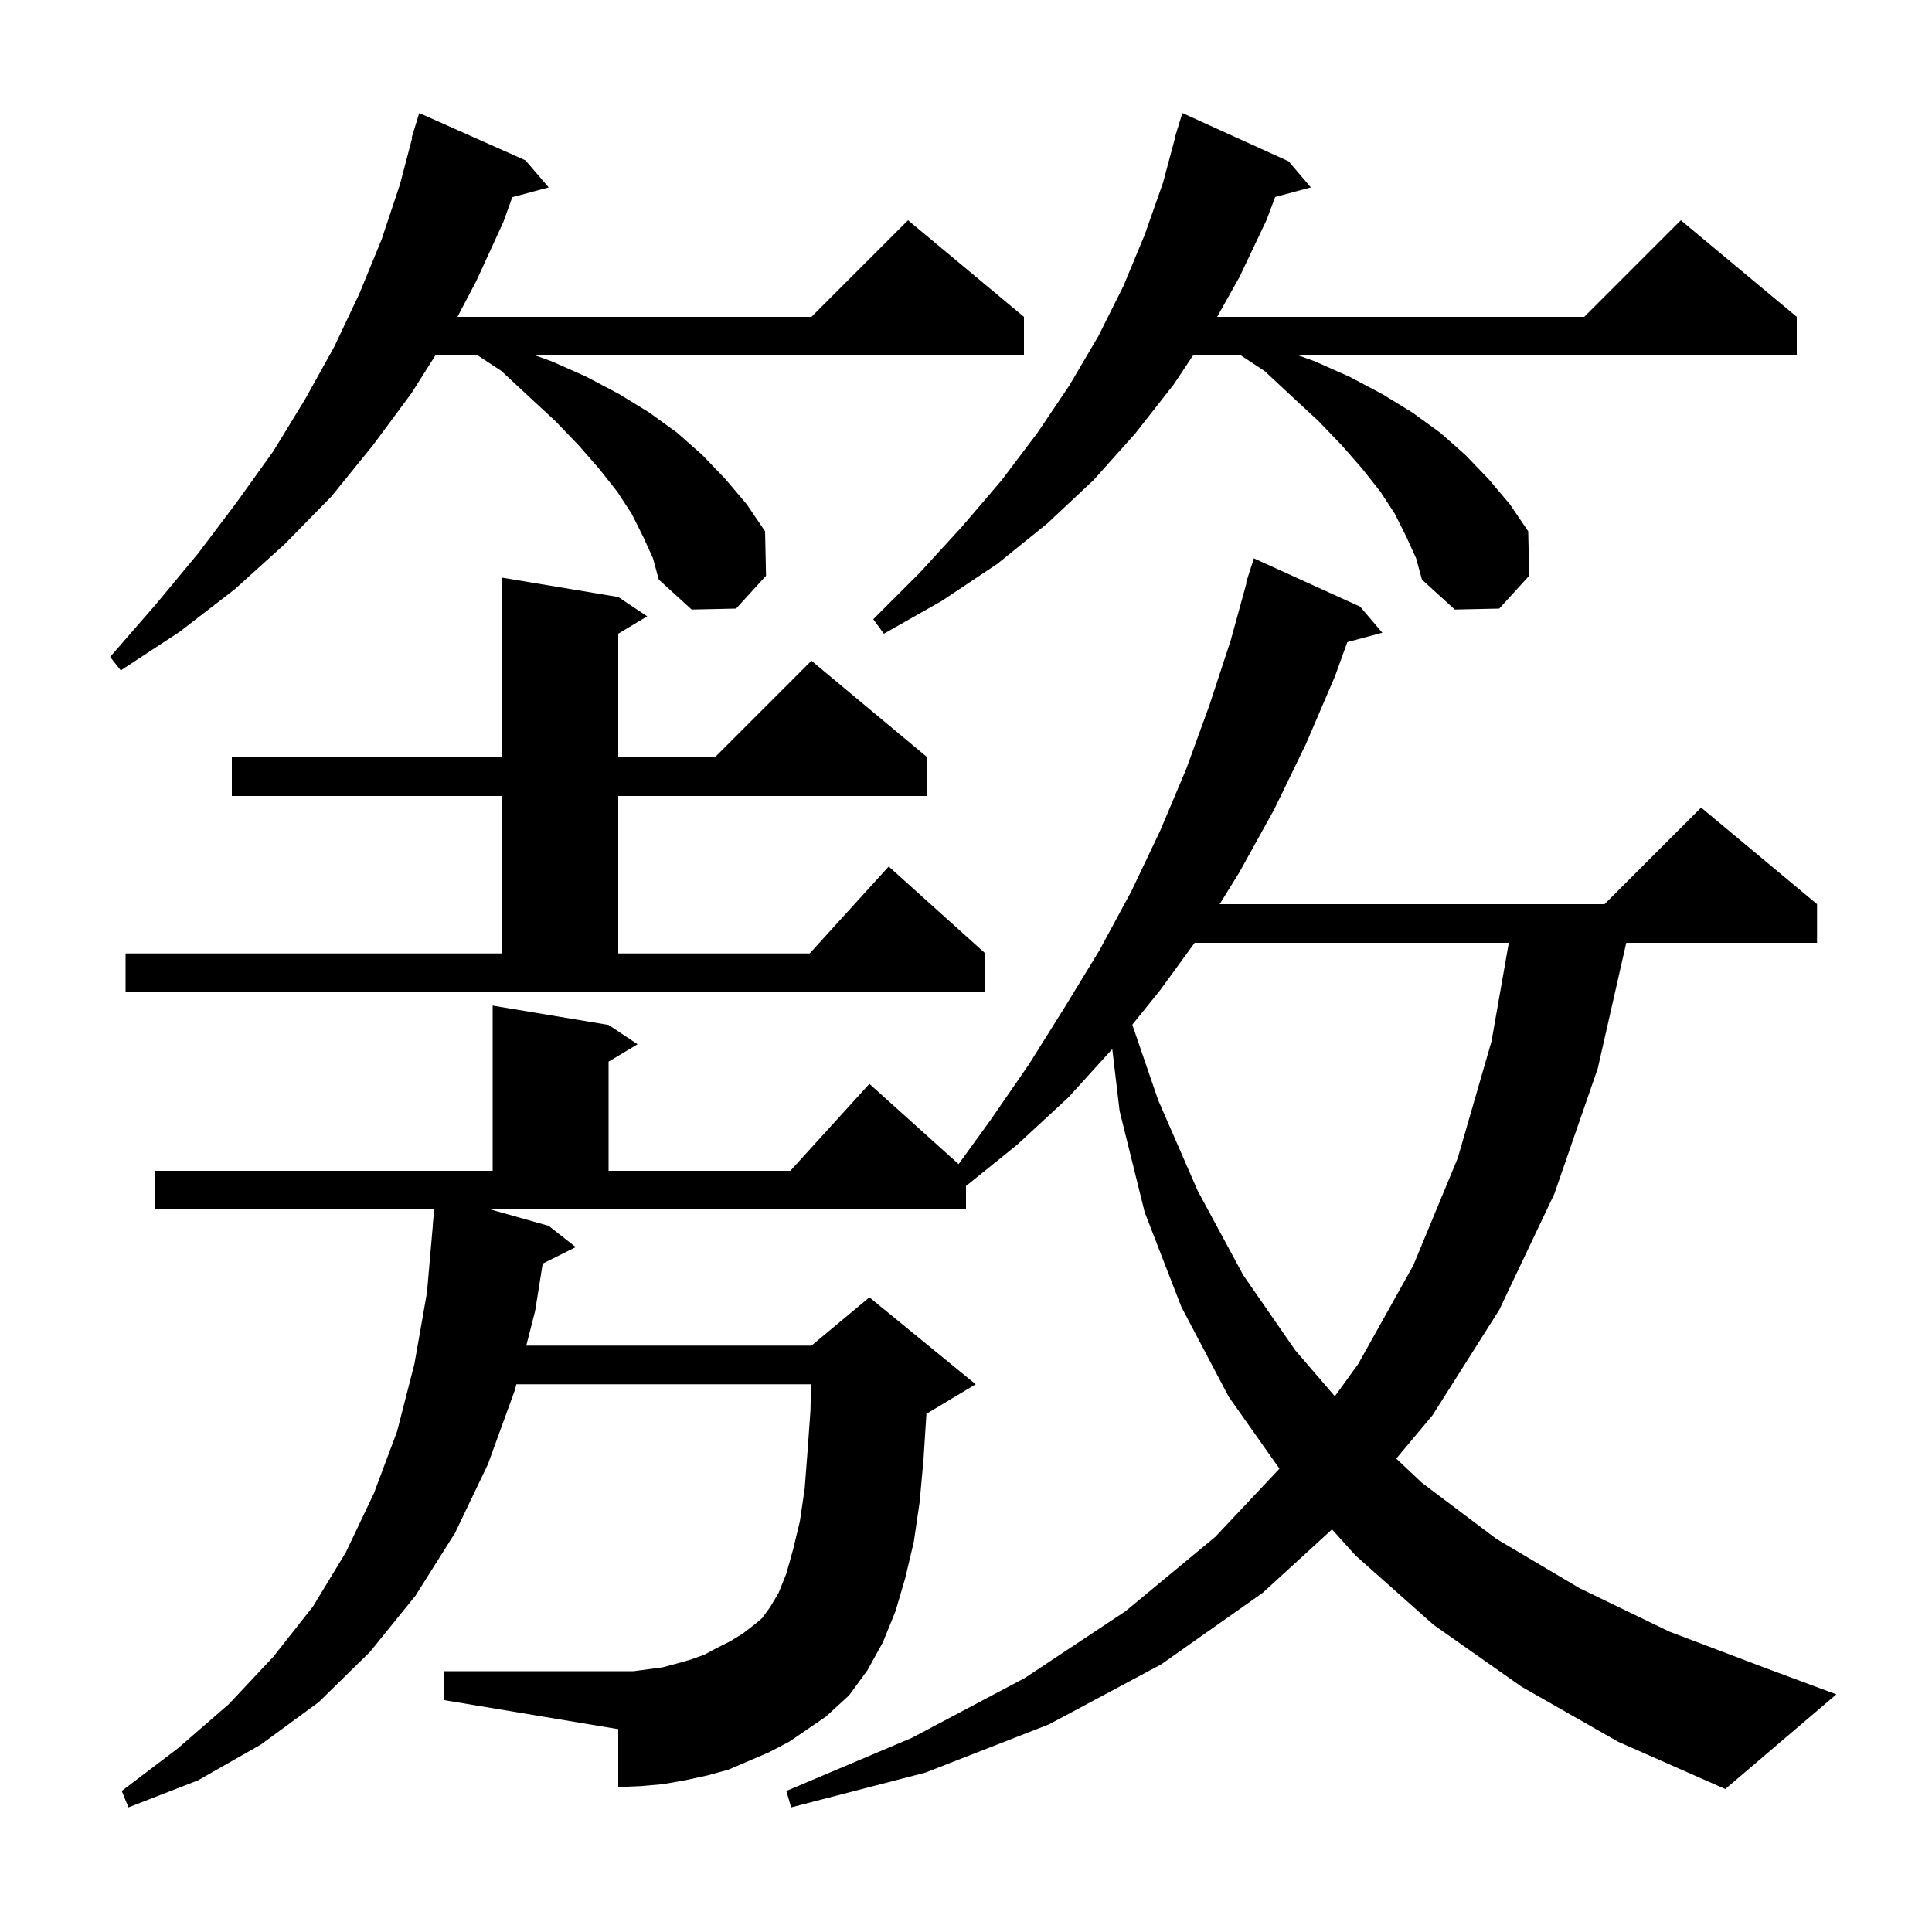 <svg xmlns="http://www.w3.org/2000/svg" xmlns:xlink="http://www.w3.org/1999/xlink" version="1.1" baseProfile="full" viewBox="0 0 200 200" width="200" height="200"><g fill="currentColor"><path d="M 157.5 174.6 L 148.4 168.2 L 140.3 161.0 L 137.892 158.32 L 130.7 164.9 L 120.2 172.3 L 108.6 178.5 L 95.8 183.5 L 81.9 187.1 L 81.4 185.4 L 94.4 179.9 L 106.1 173.7 L 116.5 166.8 L 125.8 159.1 L 132.449 152.036 L 127.2 144.6 L 122.3 135.3 L 118.5 125.5 L 115.9 115.0 L 115.143 108.594 L 110.6 113.6 L 105.3 118.5 L 100.0 122.777 L 100.0 125.2 L 50.773 125.2 L 56.8 126.9 L 59.6 129.1 L 56.178 130.811 L 55.4 135.7 L 54.478 139.3 L 84.0 139.3 L 90.0 134.3 L 101.0 143.3 L 96.0 146.3 L 95.901 146.341 L 95.9 146.4 L 95.6 151.1 L 95.2 155.5 L 94.6 159.6 L 93.7 163.4 L 92.7 166.8 L 91.4 170.0 L 89.8 172.9 L 87.9 175.5 L 85.5 177.7 L 81.7 180.3 L 79.6 181.4 L 75.4 183.2 L 73.2 183.8 L 70.9 184.3 L 68.6 184.7 L 66.3 184.9 L 64.0 185.0 L 64.0 179.0 L 46.0 176.0 L 46.0 173.0 L 65.6 173.0 L 68.6 172.6 L 70.1 172.2 L 71.5 171.8 L 72.9 171.3 L 74.2 170.6 L 75.6 169.9 L 76.9 169.1 L 78.2 168.1 L 78.9 167.5 L 79.7 166.4 L 80.6 164.9 L 81.4 162.9 L 82.1 160.4 L 82.8 157.5 L 83.3 154.1 L 83.6 150.2 L 83.9 146.0 L 83.957 143.3 L 53.454 143.3 L 53.3 143.9 L 50.5 151.6 L 47.1 158.7 L 43.0 165.2 L 38.3 171.0 L 33.0 176.2 L 27.0 180.6 L 20.5 184.3 L 13.3 187.1 L 12.6 185.4 L 18.4 181.0 L 23.7 176.4 L 28.3 171.5 L 32.4 166.3 L 35.8 160.7 L 38.7 154.6 L 41.1 148.2 L 42.9 141.2 L 44.2 133.8 L 44.812 126.8 L 44.8 126.8 L 44.95 125.2 L 16.0 125.2 L 16.0 121.2 L 51.0 121.2 L 51.0 104.1 L 63.0 106.1 L 66.0 108.1 L 63.0 109.9 L 63.0 121.2 L 81.818 121.2 L 90.0 112.2 L 99.234 120.51 L 102.5 116.0 L 106.5 110.2 L 110.2 104.3 L 113.8 98.4 L 117.1 92.3 L 120.1 86.0 L 122.8 79.6 L 125.2 73.0 L 127.4 66.3 L 129.049 60.31 L 129.0 60.3 L 129.8 57.8 L 140.8 62.8 L 143.1 65.5 L 139.474 66.471 L 138.2 70.0 L 135.2 77.0 L 131.9 83.8 L 128.3 90.3 L 126.257 93.6 L 166.1 93.6 L 176.1 83.6 L 188.1 93.6 L 188.1 97.6 L 168.35 97.6 L 165.4 110.6 L 160.9 123.6 L 155.2 135.6 L 148.3 146.5 L 144.54 150.994 L 147.2 153.5 L 154.9 159.3 L 163.5 164.4 L 172.8 168.9 L 183.1 172.8 L 190.1 175.4 L 178.6 185.2 L 167.5 180.3 Z M 123.671 97.6 L 120.1 102.5 L 117.215 106.075 L 119.9 113.9 L 124.0 123.3 L 128.7 132.0 L 134.1 139.8 L 138.183 144.541 L 140.6 141.2 L 146.3 131.0 L 150.9 119.9 L 154.4 107.8 L 156.191 97.6 Z M 13.0 98.7 L 52.0 98.7 L 52.0 82.4 L 24.0 82.4 L 24.0 78.4 L 52.0 78.4 L 52.0 59.8 L 64.0 61.8 L 67.0 63.8 L 64.0 65.6 L 64.0 78.4 L 74.0 78.4 L 84.0 68.4 L 96.0 78.4 L 96.0 82.4 L 64.0 82.4 L 64.0 98.7 L 83.818 98.7 L 92.0 89.7 L 102.0 98.7 L 102.0 102.7 L 13.0 102.7 Z M 66.6 55.6 L 65.4 53.2 L 63.9 50.9 L 62.0 48.5 L 59.9 46.1 L 57.5 43.6 L 54.8 41.1 L 51.9 38.4 L 49.465 36.8 L 45.063 36.8 L 42.6 40.7 L 38.6 46.1 L 34.3 51.4 L 29.5 56.3 L 24.3 61.0 L 18.6 65.4 L 12.5 69.4 L 11.4 68.0 L 16.1 62.6 L 20.5 57.3 L 24.5 52.0 L 28.3 46.7 L 31.6 41.3 L 34.6 35.9 L 37.2 30.4 L 39.5 24.8 L 41.4 19.1 L 42.66 14.312 L 42.6 14.3 L 43.4 11.7 L 54.4 16.6 L 56.8 19.4 L 53.031 20.41 L 52.1 23.0 L 49.3 29.1 L 47.356 32.8 L 84.0 32.8 L 94.0 22.8 L 106.0 32.8 L 106.0 36.8 L 55.429 36.8 L 57.1 37.4 L 60.7 39.0 L 64.1 40.8 L 67.2 42.7 L 70.1 44.8 L 72.7 47.1 L 75.1 49.6 L 77.3 52.2 L 79.2 55.0 L 79.3 59.6 L 76.2 63.0 L 71.6 63.1 L 68.2 60.0 L 67.6 57.8 Z M 145.6 55.6 L 144.4 53.2 L 142.9 50.9 L 141.0 48.5 L 138.9 46.1 L 136.5 43.6 L 133.8 41.1 L 130.9 38.4 L 128.465 36.8 L 123.5 36.8 L 121.5 39.8 L 117.5 44.9 L 113.2 49.7 L 108.4 54.2 L 103.2 58.4 L 97.5 62.2 L 91.5 65.6 L 90.4 64.1 L 95.2 59.3 L 99.6 54.5 L 103.7 49.7 L 107.4 44.8 L 110.7 39.9 L 113.7 34.8 L 116.3 29.6 L 118.5 24.3 L 120.4 18.9 L 121.63 14.306 L 121.6 14.3 L 121.848 13.493 L 121.9 13.3 L 121.907 13.302 L 122.4 11.7 L 133.4 16.7 L 135.7 19.4 L 132.009 20.389 L 131.1 22.8 L 128.3 28.7 L 125.998 32.8 L 164.0 32.8 L 174.0 22.8 L 186.0 32.8 L 186.0 36.8 L 134.429 36.8 L 136.1 37.4 L 139.7 39.0 L 143.1 40.8 L 146.2 42.7 L 149.1 44.8 L 151.7 47.1 L 154.1 49.6 L 156.3 52.2 L 158.2 55.0 L 158.3 59.6 L 155.2 63.0 L 150.6 63.1 L 147.2 60.0 L 146.6 57.8 Z "/></g></svg>